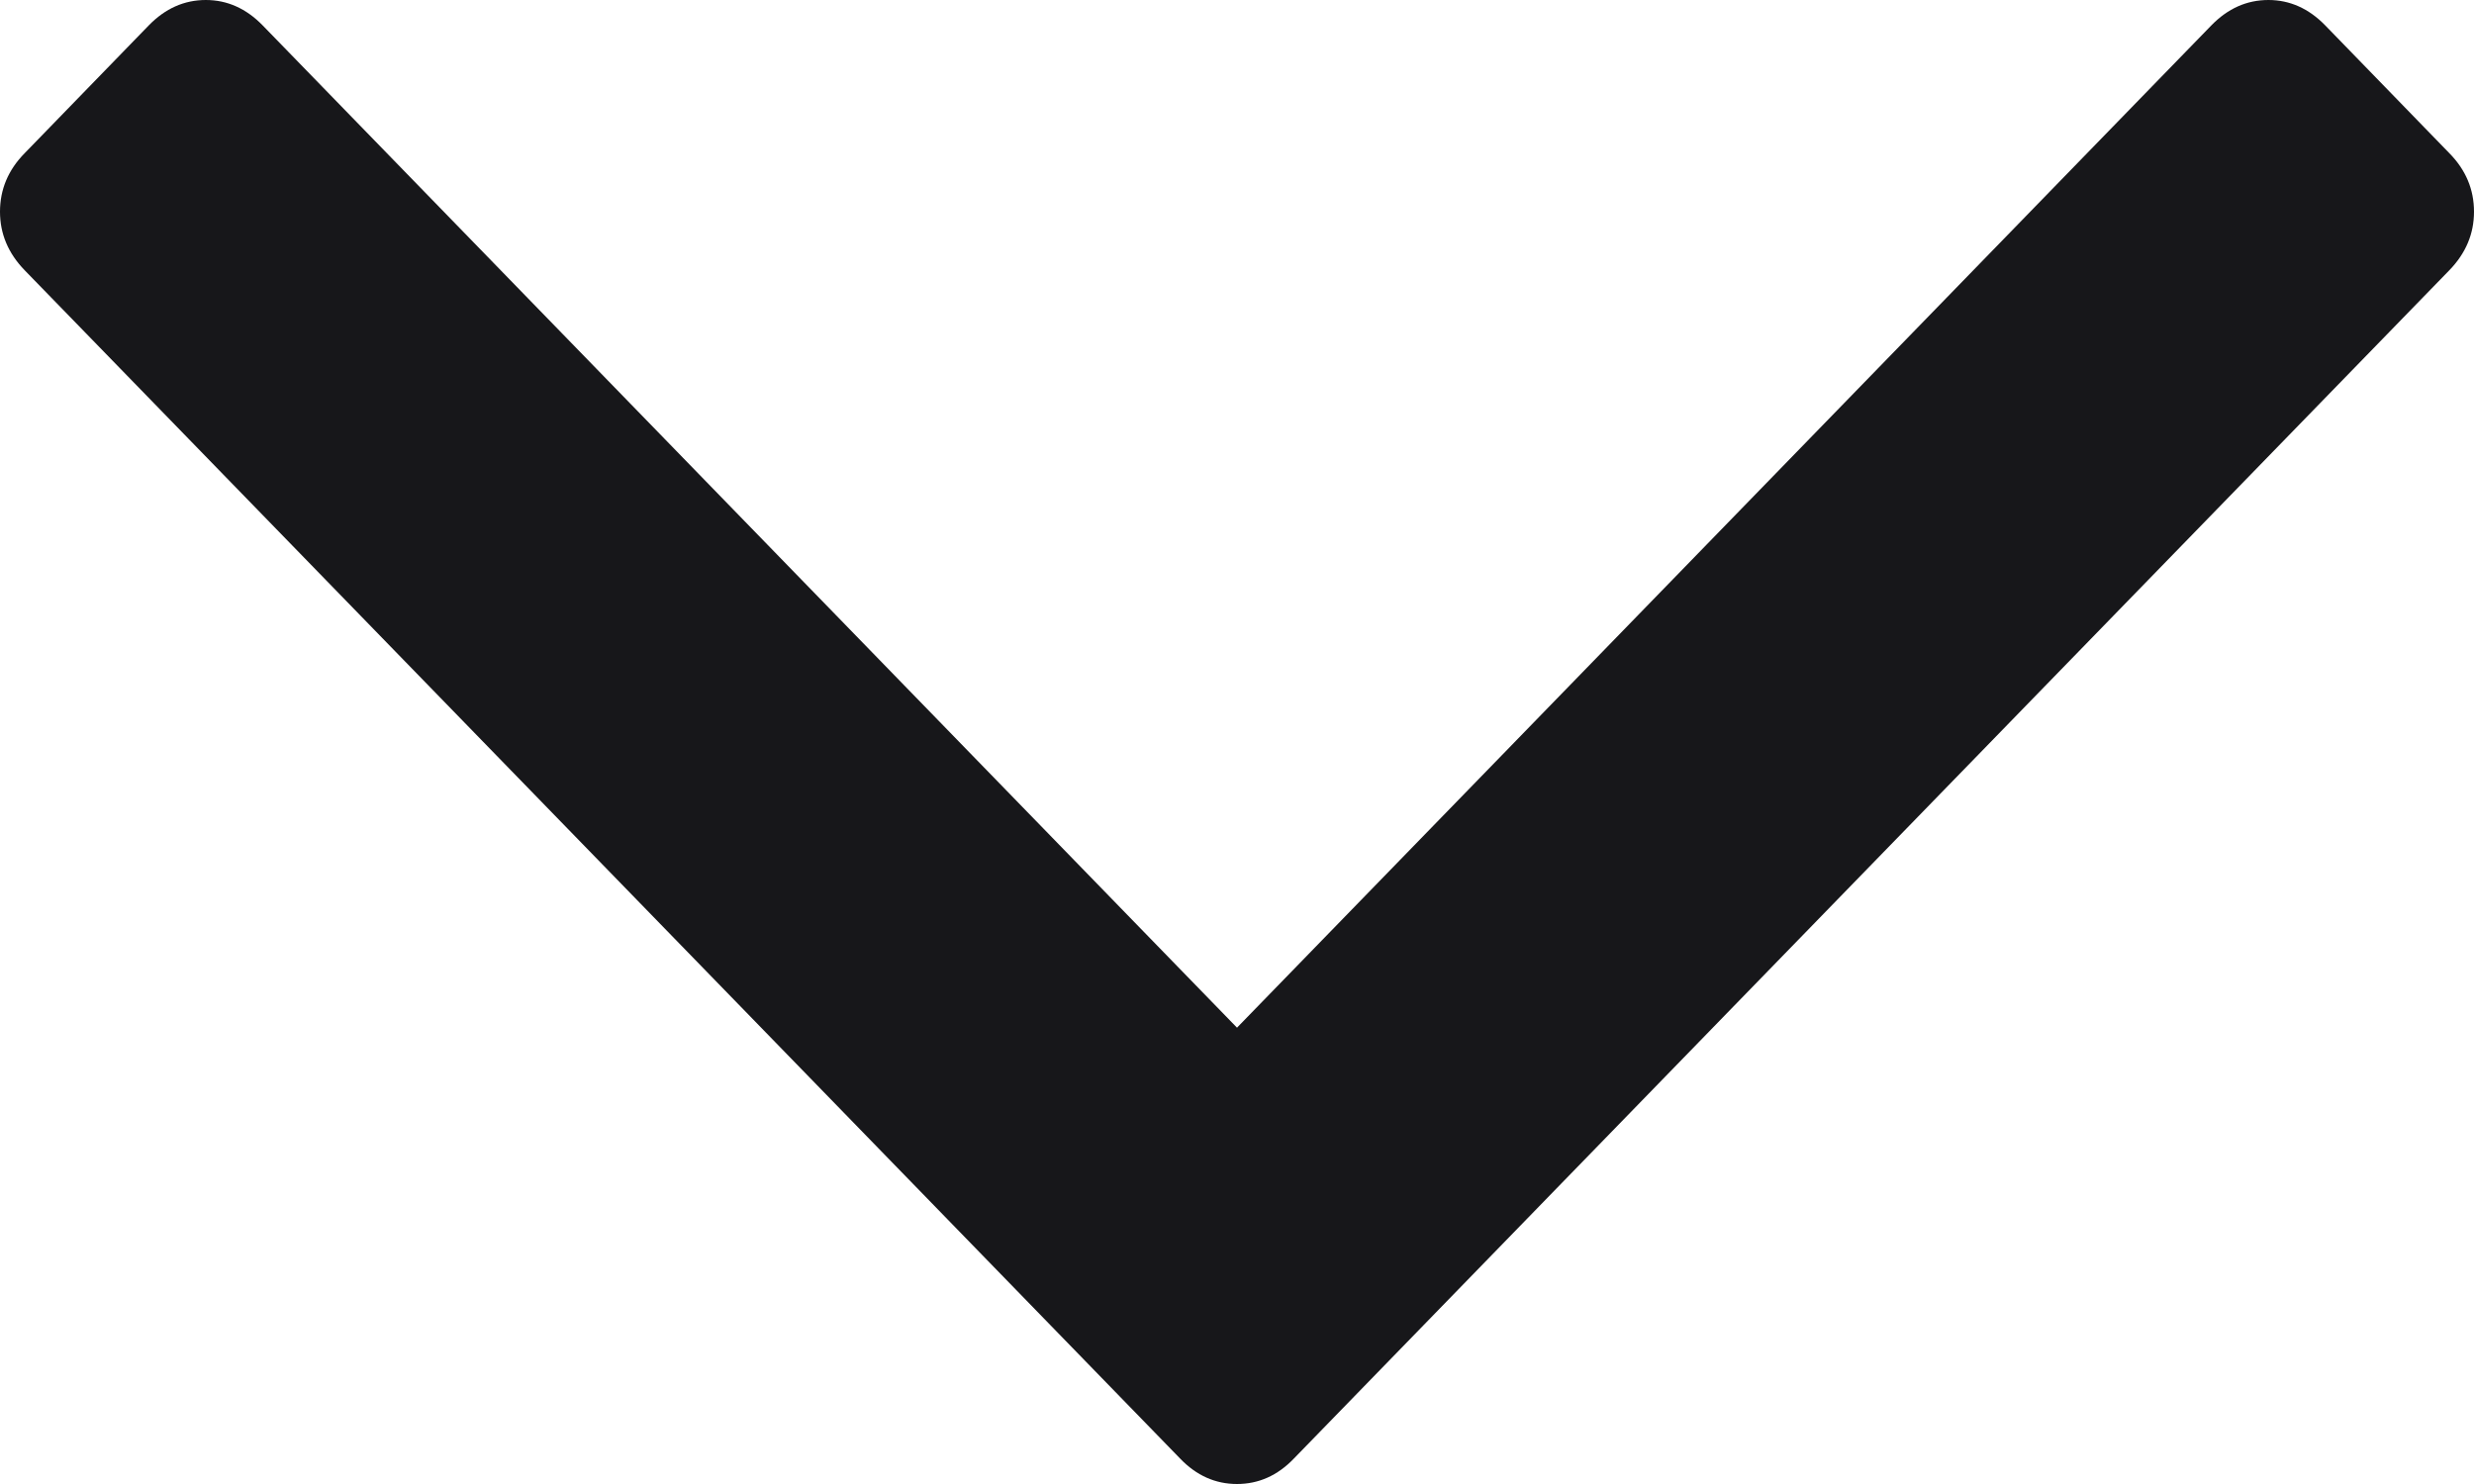 <svg width="10" height="6" viewBox="0 0 10 6" fill="none" xmlns="http://www.w3.org/2000/svg">
<path d="M9.9 0.619L9.399 0.103C9.332 0.034 9.255 0 9.169 0C9.082 0 9.005 0.034 8.938 0.103L5 4.155L1.062 0.103C0.995 0.034 0.918 0 0.832 0C0.745 0 0.668 0.034 0.601 0.103L0.1 0.619C0.033 0.687 0 0.766 0 0.856C0 0.945 0.033 1.024 0.1 1.093L4.77 5.897C4.836 5.966 4.913 6 5 6C5.087 6 5.164 5.966 5.23 5.897L9.9 1.093C9.967 1.024 10 0.945 10 0.856C10 0.766 9.967 0.687 9.9 0.619Z" fill="#17171A"/>
</svg>
